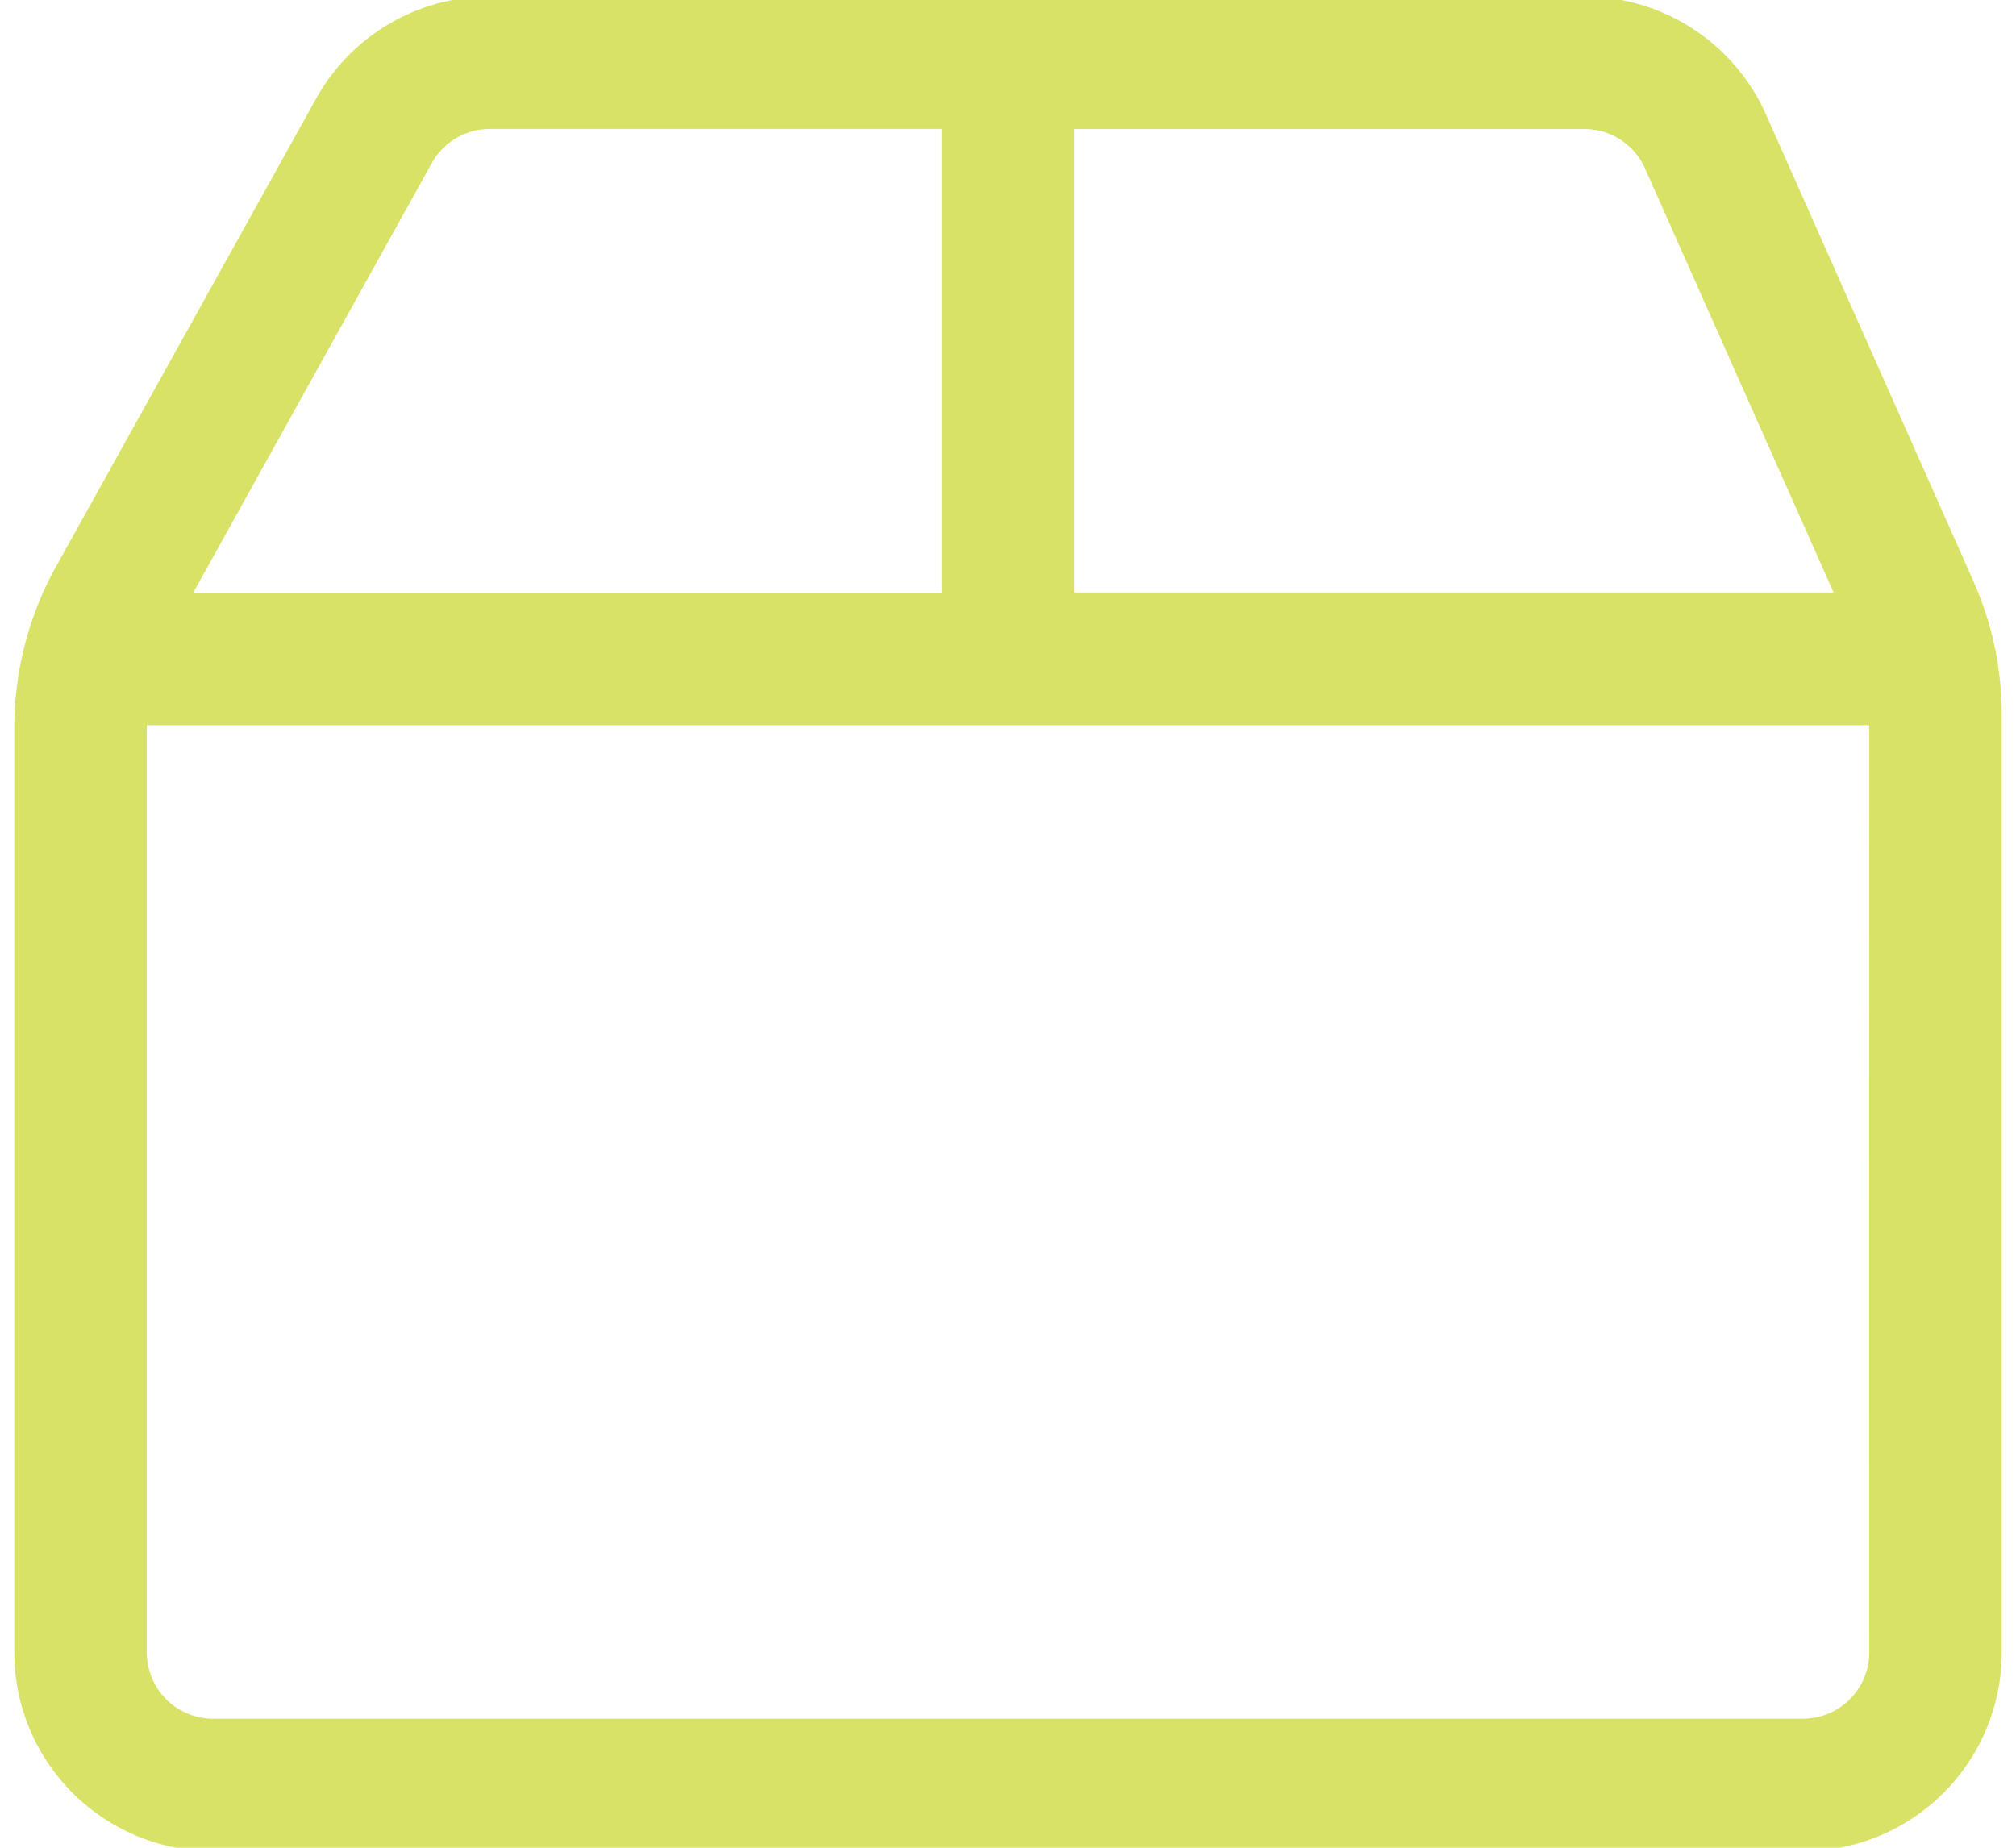 <?xml version="1.0" encoding="UTF-8"?> <svg xmlns="http://www.w3.org/2000/svg" xmlns:xlink="http://www.w3.org/1999/xlink" width="48" height="44" viewBox="0 0 48 44"><defs><clipPath id="clip-path"><rect id="Rectangle_175" data-name="Rectangle 175" width="48" height="44" transform="translate(-0.34 -0.232)" fill="#d8e267"></rect></clipPath></defs><g id="Group_192" data-name="Group 192" transform="translate(0.34 -0.101)"><g id="Group_191" data-name="Group 191" transform="translate(0 0.333)" clip-path="url(#clip-path)"><path id="Path_429" data-name="Path 429" d="M46.641,13.909l-4.934-11.1A4.736,4.736,0,0,0,37.384,0H11.321A4.731,4.731,0,0,0,7.185,2.434L.992,13.578A7.918,7.918,0,0,0,0,17.408V39.434a4.738,4.738,0,0,0,4.732,4.732H42.589a4.738,4.738,0,0,0,4.732-4.732V17.113a7.837,7.837,0,0,0-.68-3.2M37.384,3.155a1.579,1.579,0,0,1,1.442.937l4.491,10.1H25.238V3.155ZM9.942,3.965a1.579,1.579,0,0,1,1.379-.811H22.083V14.2H4.259ZM44.166,39.434a1.58,1.58,0,0,1-1.577,1.577H4.732a1.58,1.58,0,0,1-1.577-1.577V17.408c0-.019.008-.038.008-.057h41Z" transform="translate(0 -0.315)" fill="#d8e267"></path></g></g></svg> 